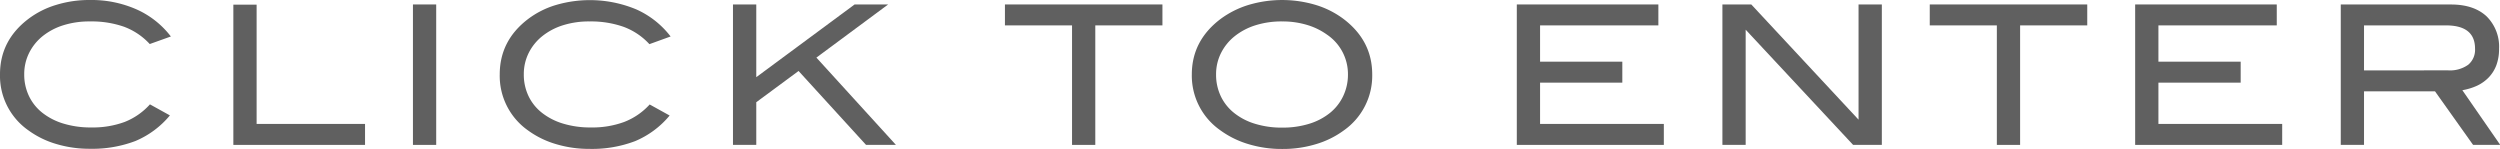 <svg xmlns="http://www.w3.org/2000/svg" viewBox="0 0 644.94 38.43"><defs><style>.cls-1{fill:#606060;}</style></defs><title>Click to Enter</title><g id="Layer_2" data-name="Layer 2"><g id="Layer_1-2" data-name="Layer 1"><path class="cls-1" d="M10.93,9.38a16.32,16.32,0,0,1,5.36-2.85,22.21,22.21,0,0,1,6.93-1A25.31,25.31,0,0,1,32,6.9a17.14,17.14,0,0,1,6.63,4.46l5.45-1.95a22.92,22.92,0,0,0-8.88-7A28.79,28.79,0,0,0,23.22,0a28.94,28.94,0,0,0-8.78,1.28A22.65,22.65,0,0,0,7.36,4.85Q0,10.42,0,19.16A17.17,17.17,0,0,0,7.26,33.58a23.23,23.23,0,0,0,7.1,3.52,29.74,29.74,0,0,0,8.86,1.28,31.3,31.3,0,0,0,11.71-2,23.22,23.22,0,0,0,8.9-6.61l-5.15-2.85a17.24,17.24,0,0,1-6.55,4.55,23.74,23.74,0,0,1-8.56,1.41,24.06,24.06,0,0,1-7.21-1,16.41,16.41,0,0,1-5.45-2.8,12.14,12.14,0,0,1-3.45-4.33,12.82,12.82,0,0,1-1.21-5.58,12.21,12.21,0,0,1,1.23-5.45A13,13,0,0,1,10.93,9.38Z"/><polygon class="cls-1" points="66.2 1.2 60.2 1.2 60.2 37.38 94.17 37.38 94.17 31.97 66.2 31.97 66.2 1.2"/><rect class="cls-1" x="106.53" y="1.15" width="6" height="36.23"/><path class="cls-1" d="M139.83,9.38a16.32,16.32,0,0,1,5.36-2.85,22.21,22.21,0,0,1,6.93-1,25.31,25.31,0,0,1,8.78,1.4,17.14,17.14,0,0,1,6.63,4.46L173,9.41a22.92,22.92,0,0,0-8.88-7,31.12,31.12,0,0,0-20.77-1.1,22.65,22.65,0,0,0-7.08,3.57q-7.35,5.57-7.35,14.31a17.19,17.19,0,0,0,7.25,14.42,23.29,23.29,0,0,0,7.11,3.52,29.69,29.69,0,0,0,8.86,1.28,31.21,31.21,0,0,0,11.7-2,23.17,23.17,0,0,0,8.91-6.61l-5.15-2.85A17.27,17.27,0,0,1,161,31.47a23.68,23.68,0,0,1-8.55,1.41,24,24,0,0,1-7.21-1,16.41,16.41,0,0,1-5.45-2.8,12.06,12.06,0,0,1-3.46-4.33,12.81,12.81,0,0,1-1.2-5.58,12.21,12.21,0,0,1,1.23-5.45A13,13,0,0,1,139.83,9.38Z"/><polygon class="cls-1" points="229.12 1.15 220.47 1.15 195.1 19.91 195.1 1.15 189.09 1.15 189.09 37.38 195.1 37.38 195.1 26.37 206.01 18.31 223.42 37.38 231.13 37.38 210.61 14.86 229.12 1.15"/><polygon class="cls-1" points="259.25 6.55 276.56 6.55 276.56 37.38 282.56 37.38 282.56 6.55 299.88 6.55 299.88 1.15 259.25 1.15 259.25 6.55"/><path class="cls-1" d="M346.61,4.9a23.14,23.14,0,0,0-7.1-3.6A30.23,30.23,0,0,0,322,1.3a23.77,23.77,0,0,0-7.13,3.6q-7.41,5.61-7.41,14.31a17.18,17.18,0,0,0,7.31,14.37,23.68,23.68,0,0,0,7.13,3.55,29.6,29.6,0,0,0,8.88,1.3,29.44,29.44,0,0,0,8.83-1.28,23.23,23.23,0,0,0,7.08-3.52A17.23,17.23,0,0,0,354,19.21Q354,10.51,346.61,4.9Zm-.1,19.89a12.33,12.33,0,0,1-3.4,4.33,15.89,15.89,0,0,1-5.33,2.8,22.91,22.91,0,0,1-7,1,23.14,23.14,0,0,1-7.05-1,16,16,0,0,1-5.38-2.8,12.19,12.19,0,0,1-3.43-4.33,12.81,12.81,0,0,1-1.2-5.58,12.14,12.14,0,0,1,1.25-5.48,13,13,0,0,1,3.5-4.35,16.52,16.52,0,0,1,5.38-2.85,22.21,22.21,0,0,1,6.93-1,21.92,21.92,0,0,1,6.41.9,17.27,17.27,0,0,1,5.15,2.51,12.29,12.29,0,0,1,5.4,10.3A12.81,12.81,0,0,1,346.51,24.79Z"/><polygon class="cls-1" points="397.3 21.32 418.52 21.32 418.52 15.91 397.3 15.91 397.3 6.55 427.82 6.55 427.82 1.15 391.3 1.15 391.3 37.38 429.23 37.38 429.23 31.97 397.3 31.97 397.3 21.32"/><polygon class="cls-1" points="479.46 30.87 451.79 1.15 444.34 1.15 444.34 37.38 450.34 37.38 450.34 7.66 478.06 37.38 485.47 37.38 485.47 1.15 479.46 1.15 479.46 30.87"/><polygon class="cls-1" points="497.83 6.55 515.14 6.55 515.14 37.38 521.14 37.38 521.14 6.55 538.46 6.55 538.46 1.15 497.83 1.15 497.83 6.55"/><polygon class="cls-1" points="556.82 21.32 578.04 21.32 578.04 15.91 556.82 15.91 556.82 6.55 587.35 6.55 587.35 1.15 550.82 1.15 550.82 37.38 588.75 37.38 588.75 31.97 556.82 31.97 556.82 21.32"/><path class="cls-1" d="M635.23,23.27A15.3,15.3,0,0,0,639,22.12,10.09,10.09,0,0,0,642,20a9.21,9.21,0,0,0,2-3.18,12.1,12.1,0,0,0,.7-4.25,11,11,0,0,0-3.23-8.36q-3.23-3-9-3.05H603.86V37.38h6V23.57h18.32L638,37.38h7Zm-25.37-5.11V6.55H631q7.5,0,7.5,6a5,5,0,0,1-1.77,4.16,8.07,8.07,0,0,1-5.18,1.44Z"/></g></g></svg>
